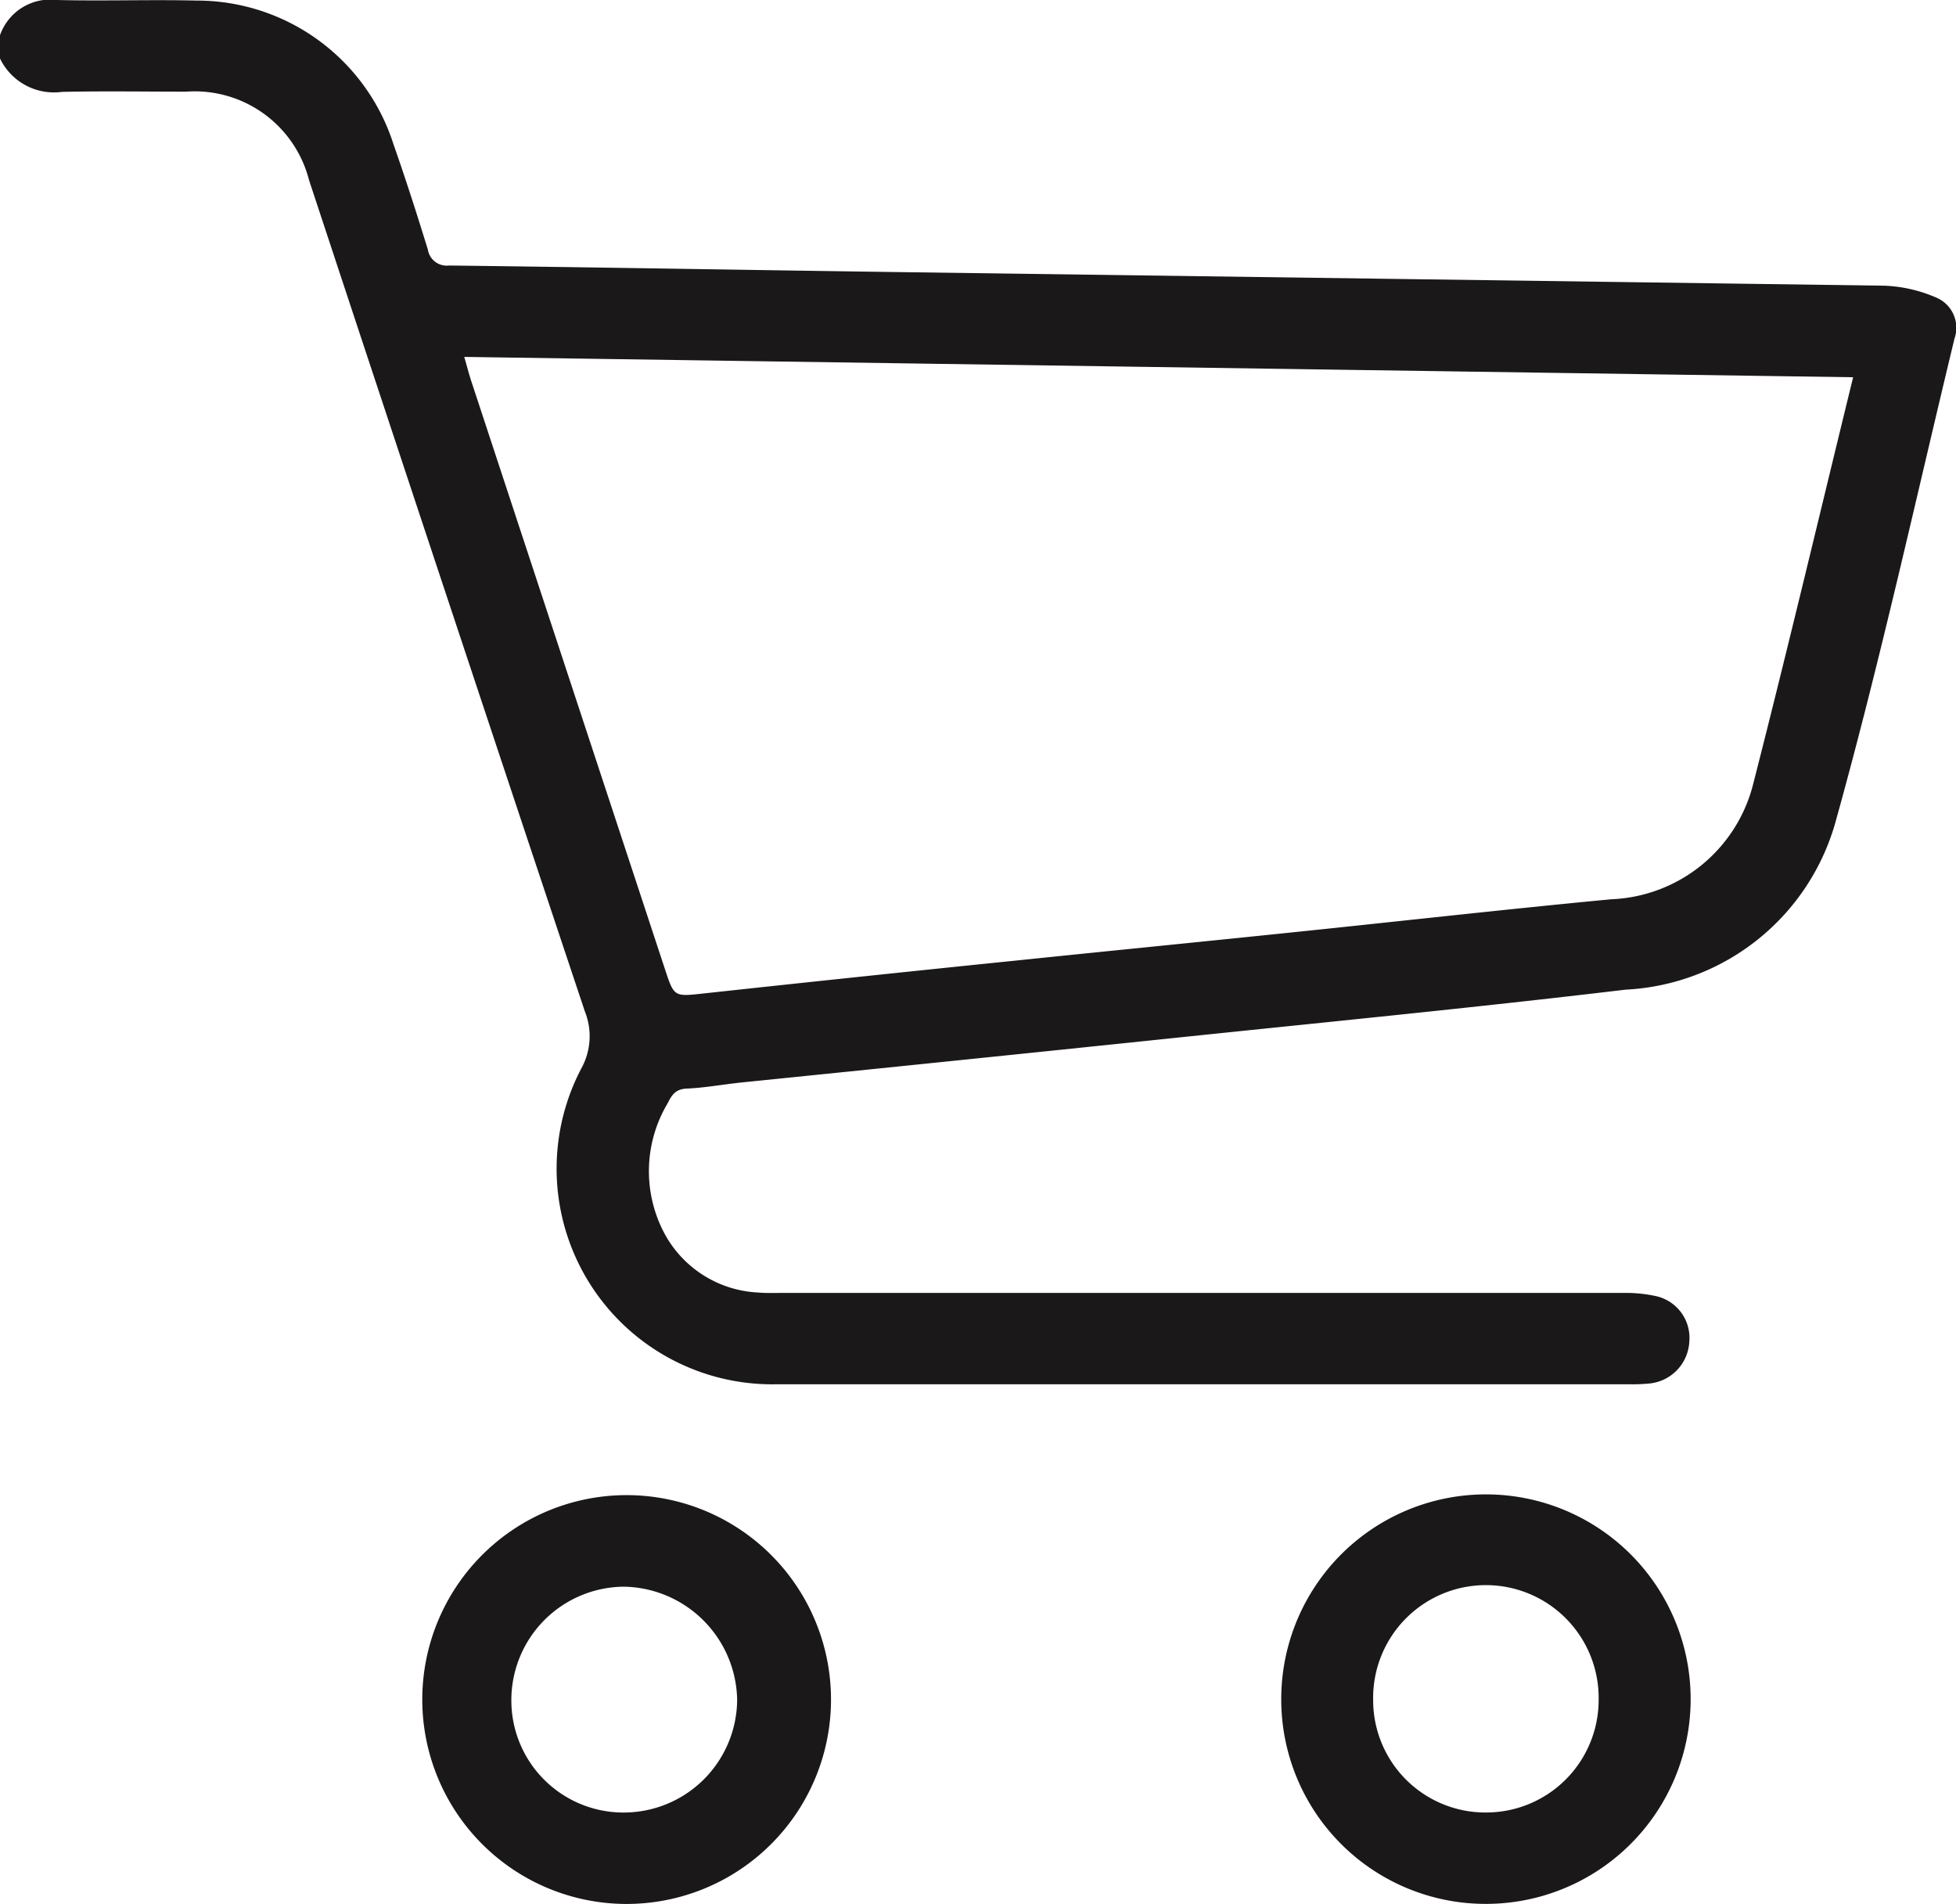 <svg xmlns="http://www.w3.org/2000/svg" width="51.379" height="50.001" viewBox="0 0 51.379 50.001">
  <g id="Group_3096" data-name="Group 3096" transform="translate(-557.161 -9077.127)">
    <path id="Path_4093" data-name="Path 4093" d="M3.161,89.052a1.4,1.4,0,0,1,1.5-.925c1.22.03,2.442-.014,3.662.015A5.424,5.424,0,0,1,13.5,91.925c.321.912.615,1.834.9,2.757a.5.5,0,0,0,.553.418c3.945.047,7.891.119,11.836.173q12.94.177,25.881.357a3.788,3.788,0,0,1,1.379.324A.86.86,0,0,1,54.5,97.02c-1.017,4.213-1.945,8.451-3.106,12.625a6.041,6.041,0,0,1-5.534,4.472c-4.046.483-8.1.875-12.155,1.3q-5.531.576-11.063,1.137c-.482.05-.961.14-1.443.161-.289.014-.387.158-.5.385a3.478,3.478,0,0,0-.162,3.265,2.952,2.952,0,0,0,2.532,1.705c.215.02.434.011.651.011q11.061,0,22.122,0a3.7,3.7,0,0,1,.793.079,1.123,1.123,0,0,1,.9,1.2,1.164,1.164,0,0,1-1.048,1.1,4.815,4.815,0,0,1-.551.02q-11.186,0-22.373,0a5.663,5.663,0,0,1-5.118-8.321,1.746,1.746,0,0,0,.079-1.47q-3.641-10.911-7.246-21.834a3.1,3.1,0,0,0-3.229-2.321c-1.087,0-2.174-.018-3.261.006a1.572,1.572,0,0,1-1.633-.89Zm48.677,8.982L15.356,97.5c.07.243.122.448.188.648q2.541,7.716,5.084,15.432c.244.742.241.721,1.05.633q4.133-.448,8.267-.87c2.408-.249,4.816-.487,7.224-.737,2.772-.286,5.543-.6,8.318-.863a4.009,4.009,0,0,0,3.729-3.04c.9-3.518,1.737-7.052,2.622-10.669" transform="translate(554 8989)" fill="#1a1818"/>
    <path id="Path_4094" data-name="Path 4094" d="M19.548,138.127a5.368,5.368,0,0,1,0-10.735,5.368,5.368,0,1,1,0,10.735m0-2.4a2.981,2.981,0,0,0,2.976-2.956,3.025,3.025,0,0,0-2.977-2.975,2.978,2.978,0,0,0-2.954,2.977,2.943,2.943,0,0,0,2.955,2.954" transform="translate(554 8989)" fill="#1a1818"/>
    <path id="Path_4095" data-name="Path 4095" d="M42.184,138.126a5.369,5.369,0,0,1-5.368-5.34,5.377,5.377,0,1,1,5.368,5.34m0-2.4a2.955,2.955,0,0,0,2.969-2.949,2.962,2.962,0,1,0-5.923-.012,2.948,2.948,0,0,0,2.954,2.961" transform="translate(554 8989)" fill="#1a1818"/>
  </g>
</svg>
